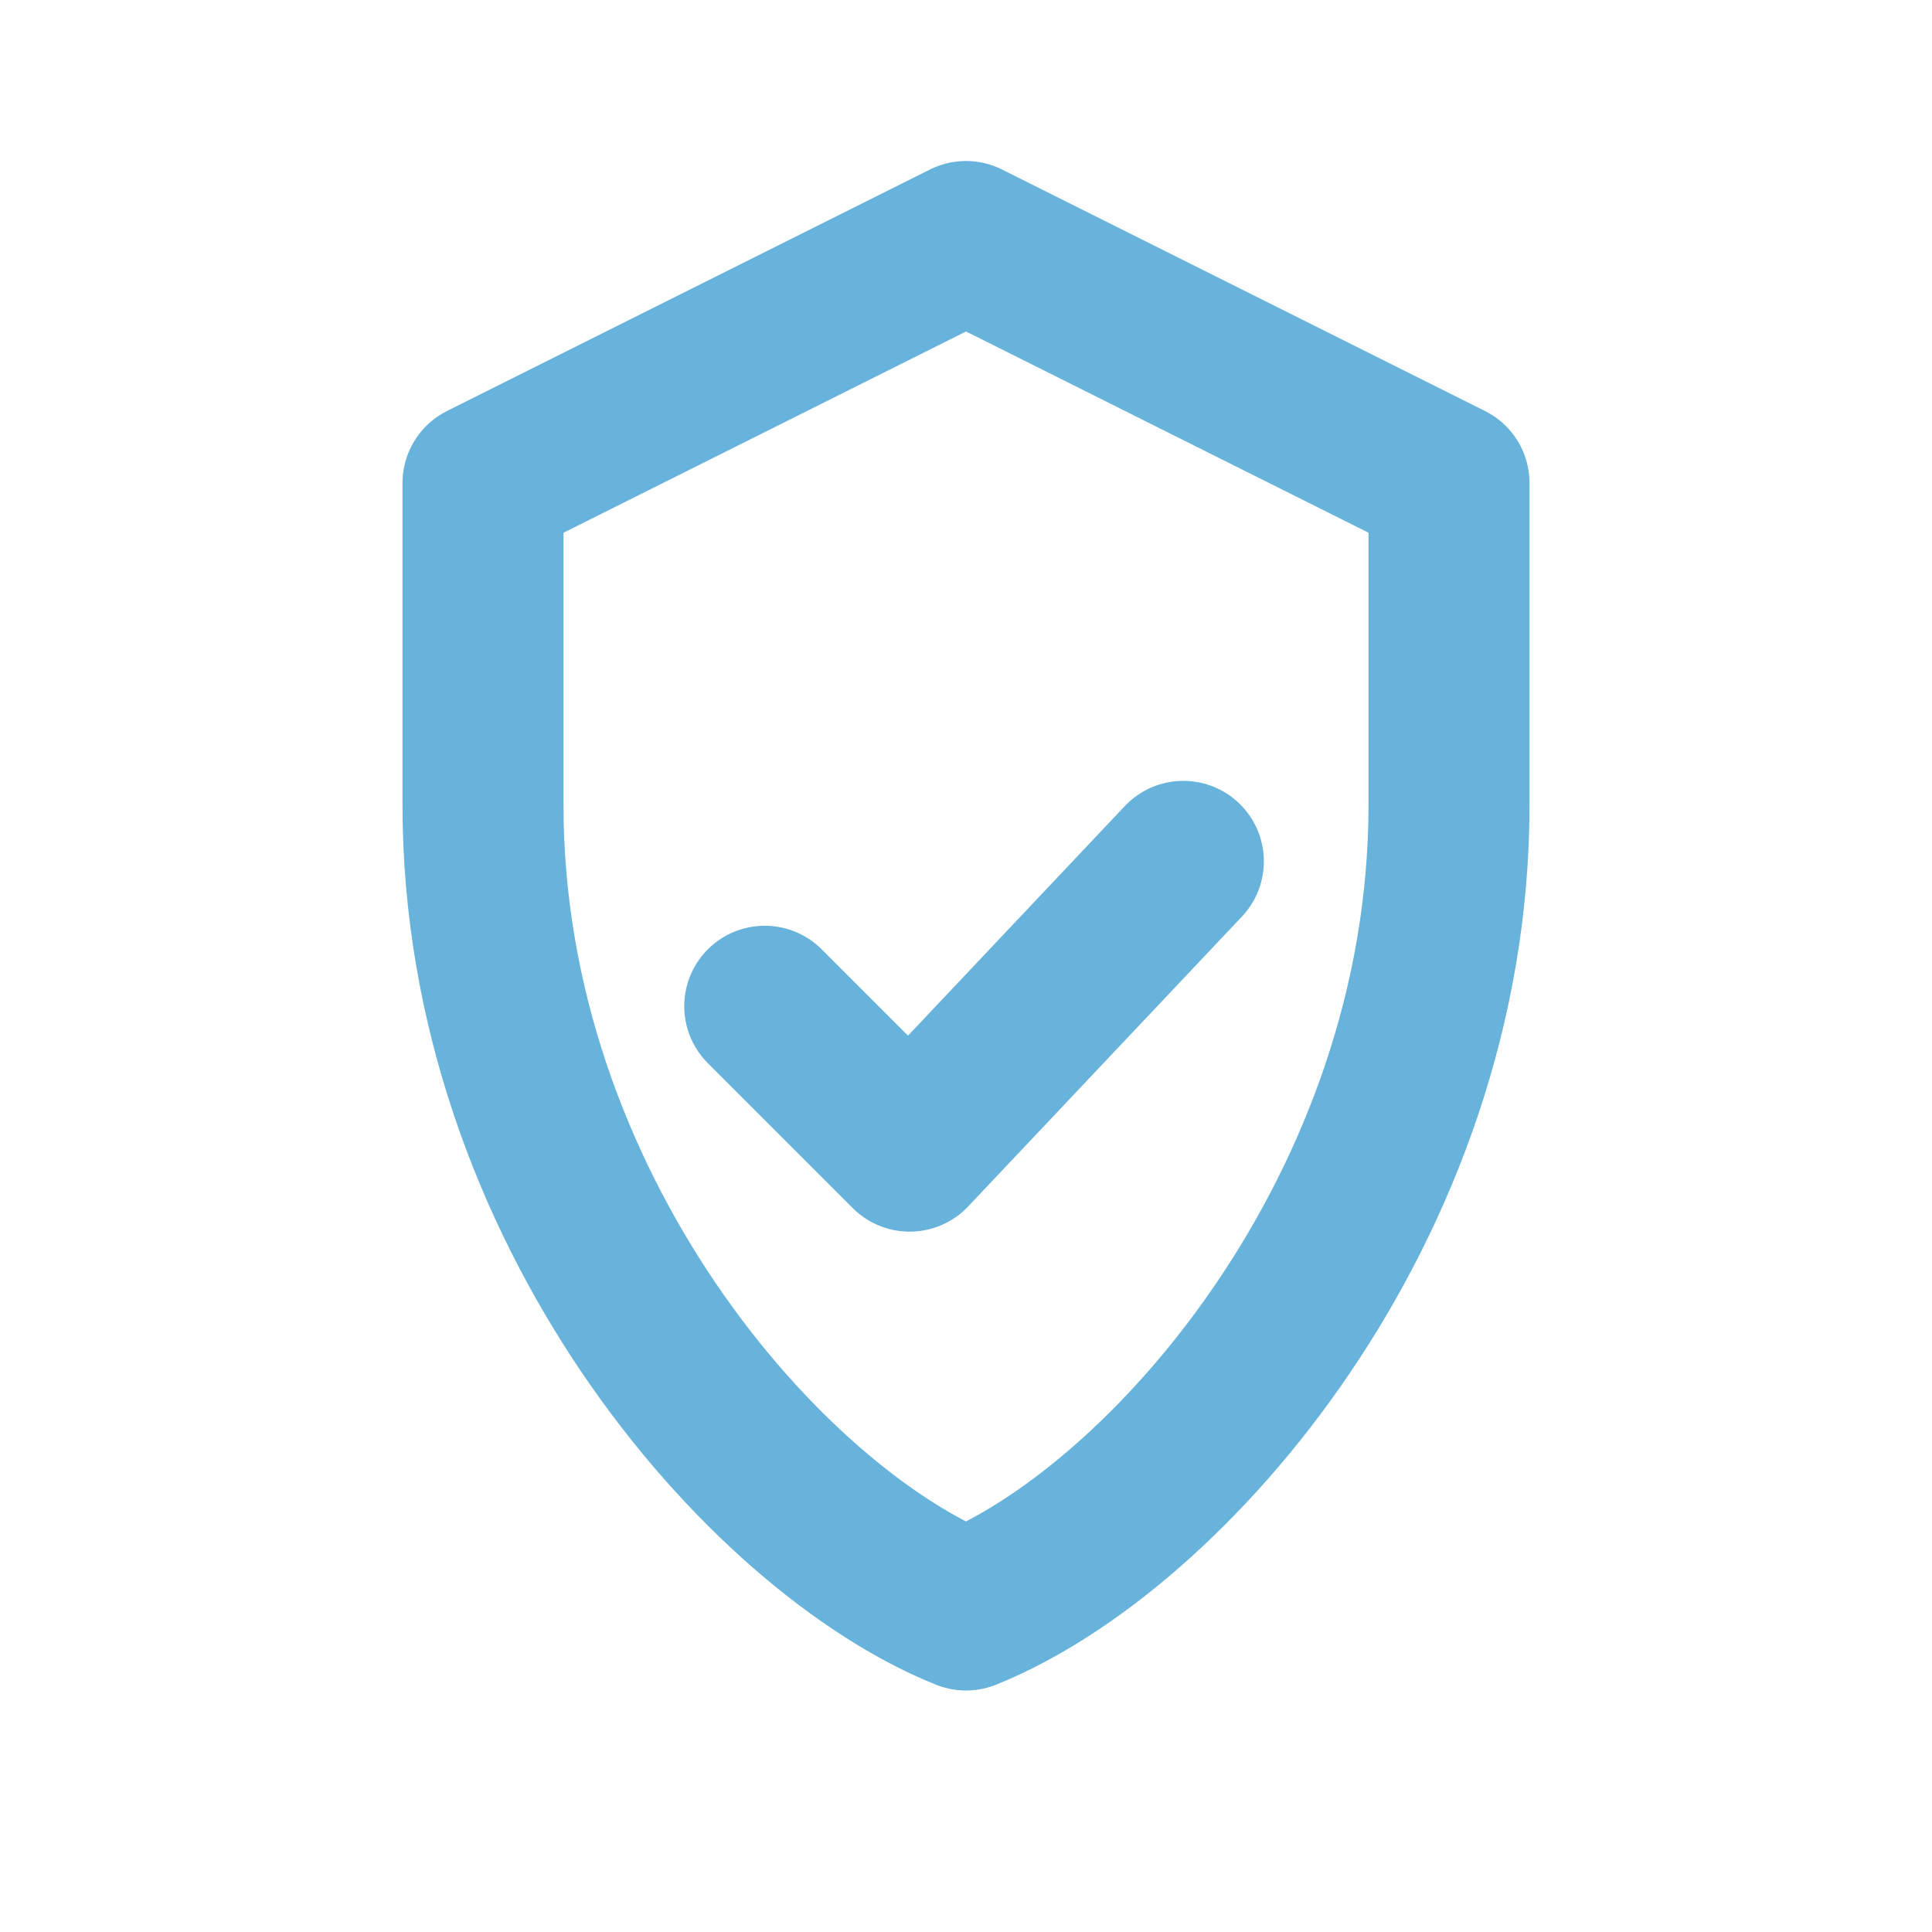 <svg xmlns="http://www.w3.org/2000/svg" viewBox="0 0 24 24" width="24" height="24" fill="none" stroke="#67B3DB" stroke-width="2" stroke-linecap="round" stroke-linejoin="round" aria-hidden="true">
  <!-- Shield -->
  <path d="M12 3l6 3v4c0 5-3.5 9-6 10-2.5-1-6-5-6-10V6l6-3z"/>
  <!-- Check -->
  <path d="M9.5 12.5l1.8 1.8 3.4-3.6"/>
</svg>

